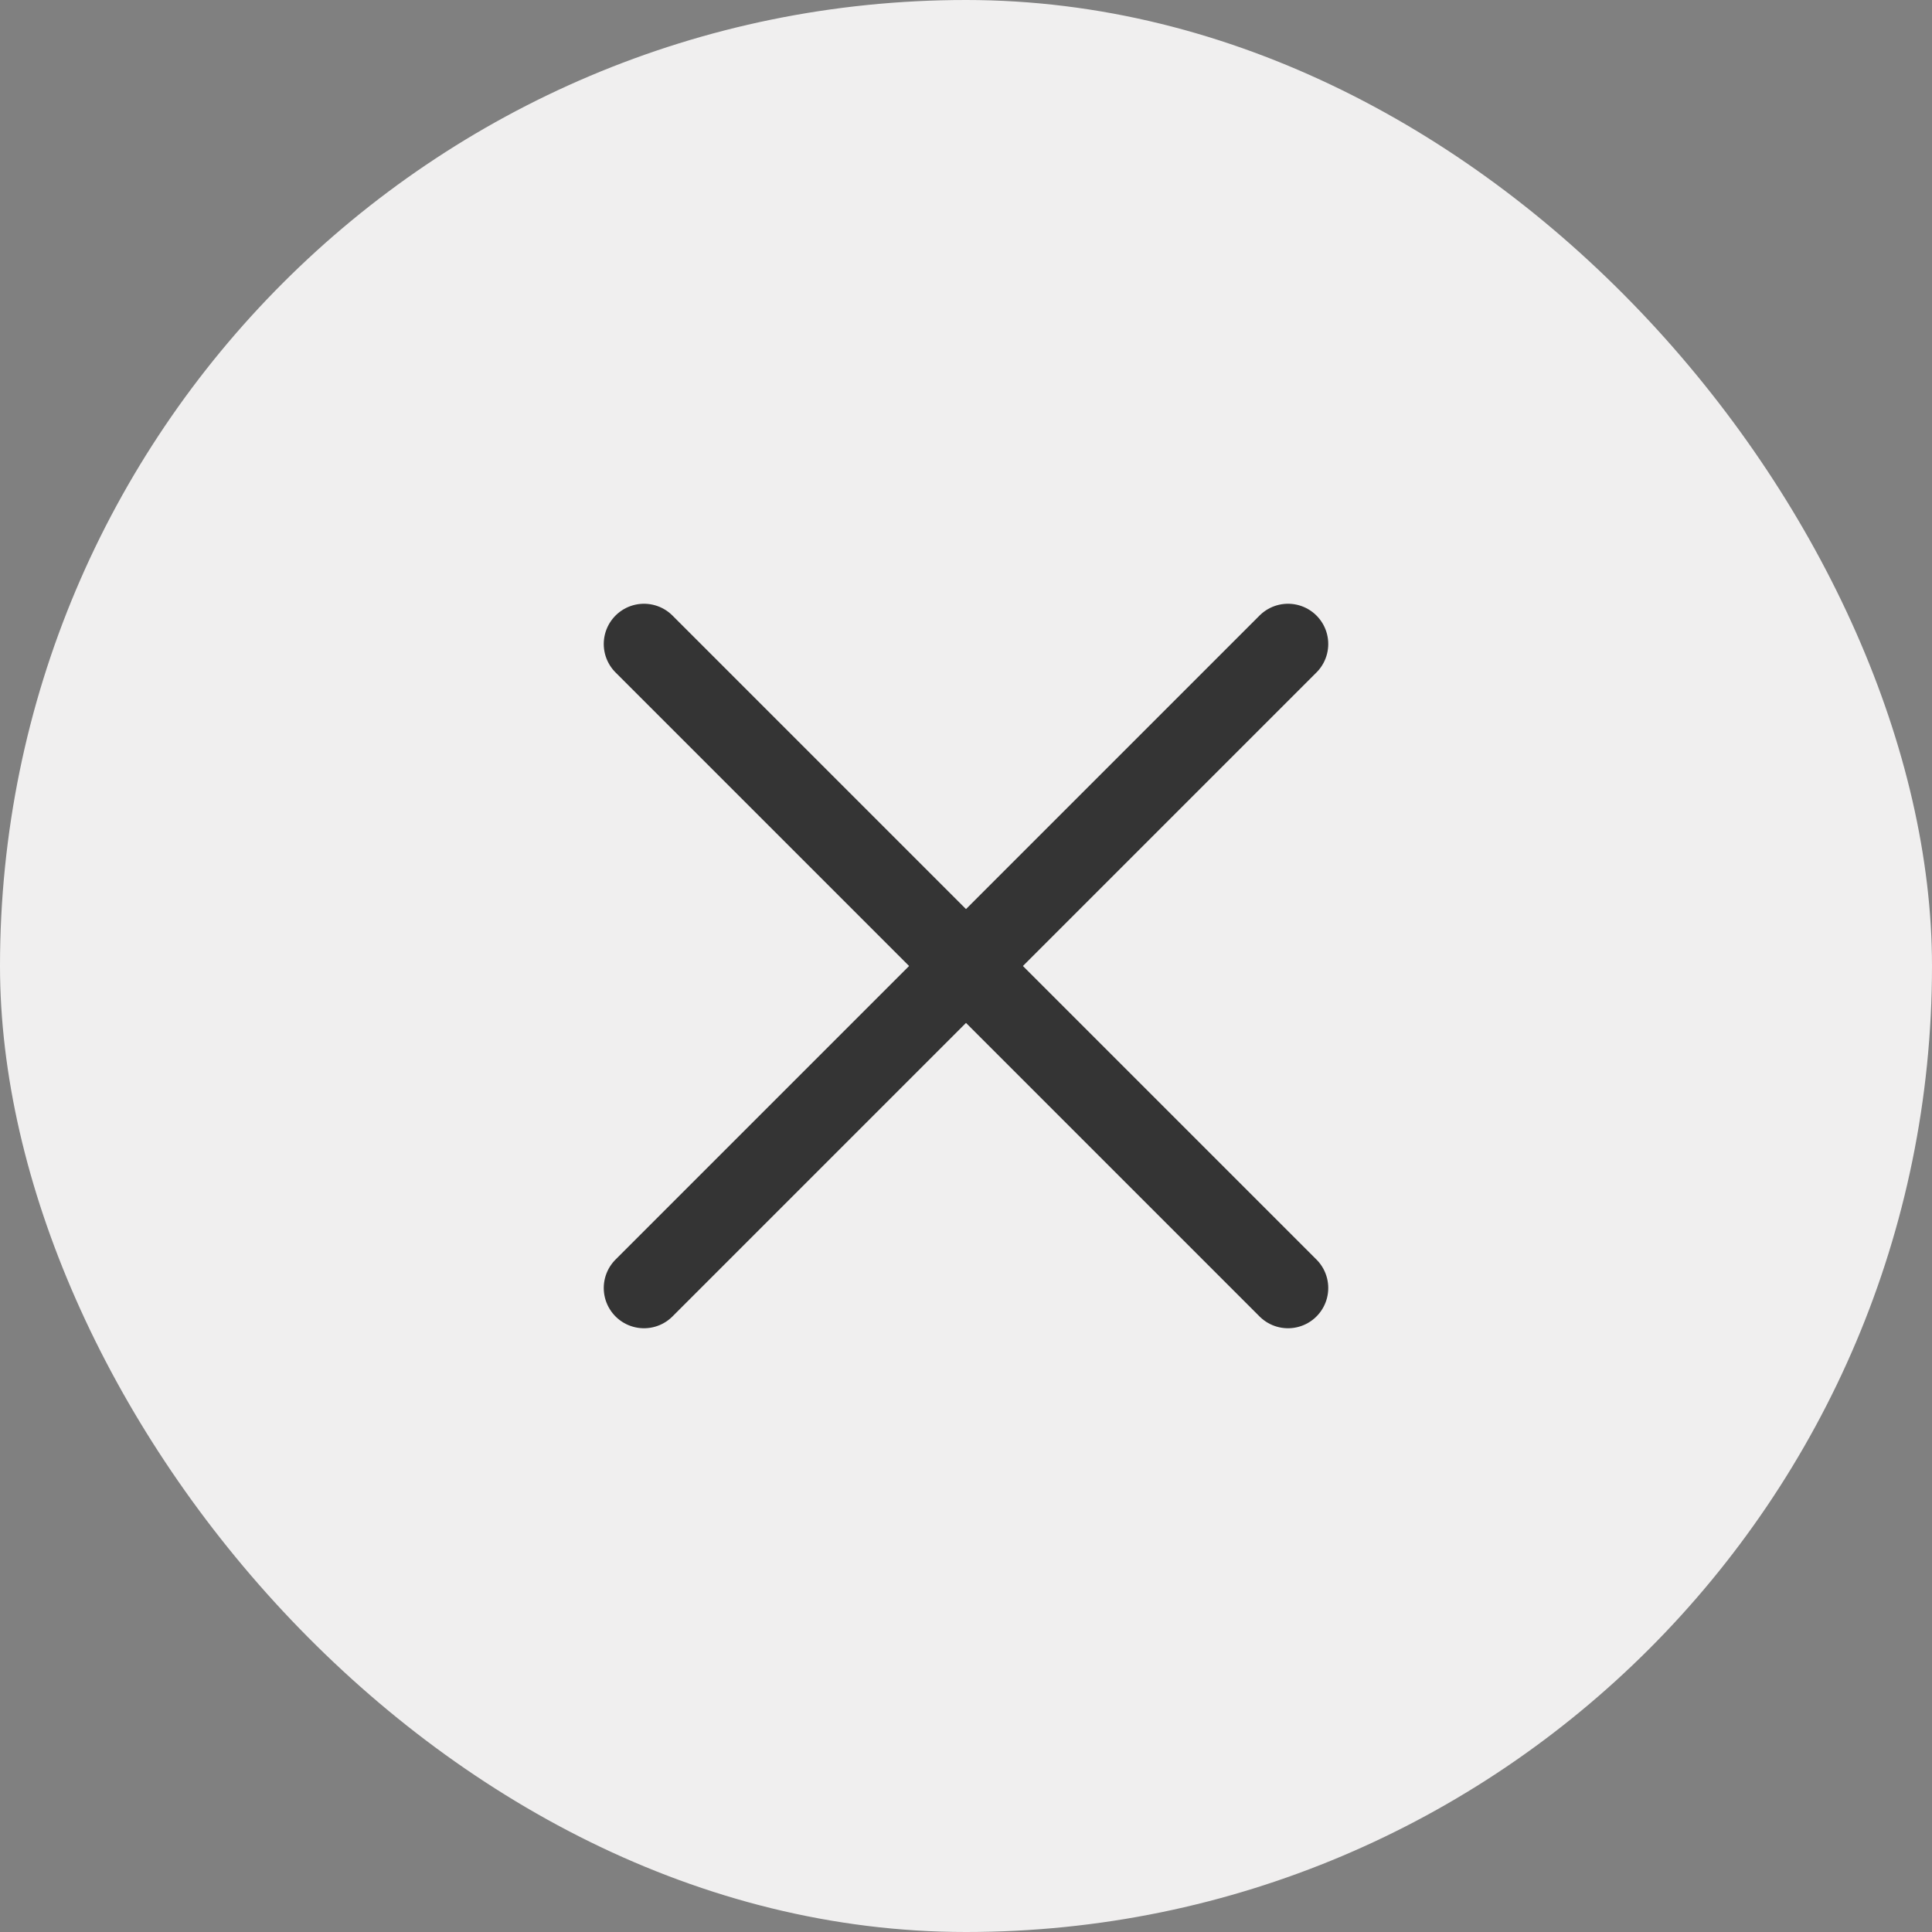 <svg width="36" height="36" viewBox="0 0 36 36" fill="none" xmlns="http://www.w3.org/2000/svg">
<rect x="0" y="0" width="36" height="36" fill="#808080" stroke="none"/>
<rect width="36" height="36" rx="18" fill="#F0EFEF"/>
<path d="M24 12L12 24" stroke="#343434" stroke-width="1.5" stroke-linecap="round" stroke-linejoin="round"/>
<path d="M12 12L24 24" stroke="#343434" stroke-width="1.5" stroke-linecap="round" stroke-linejoin="round"/>
</svg>
